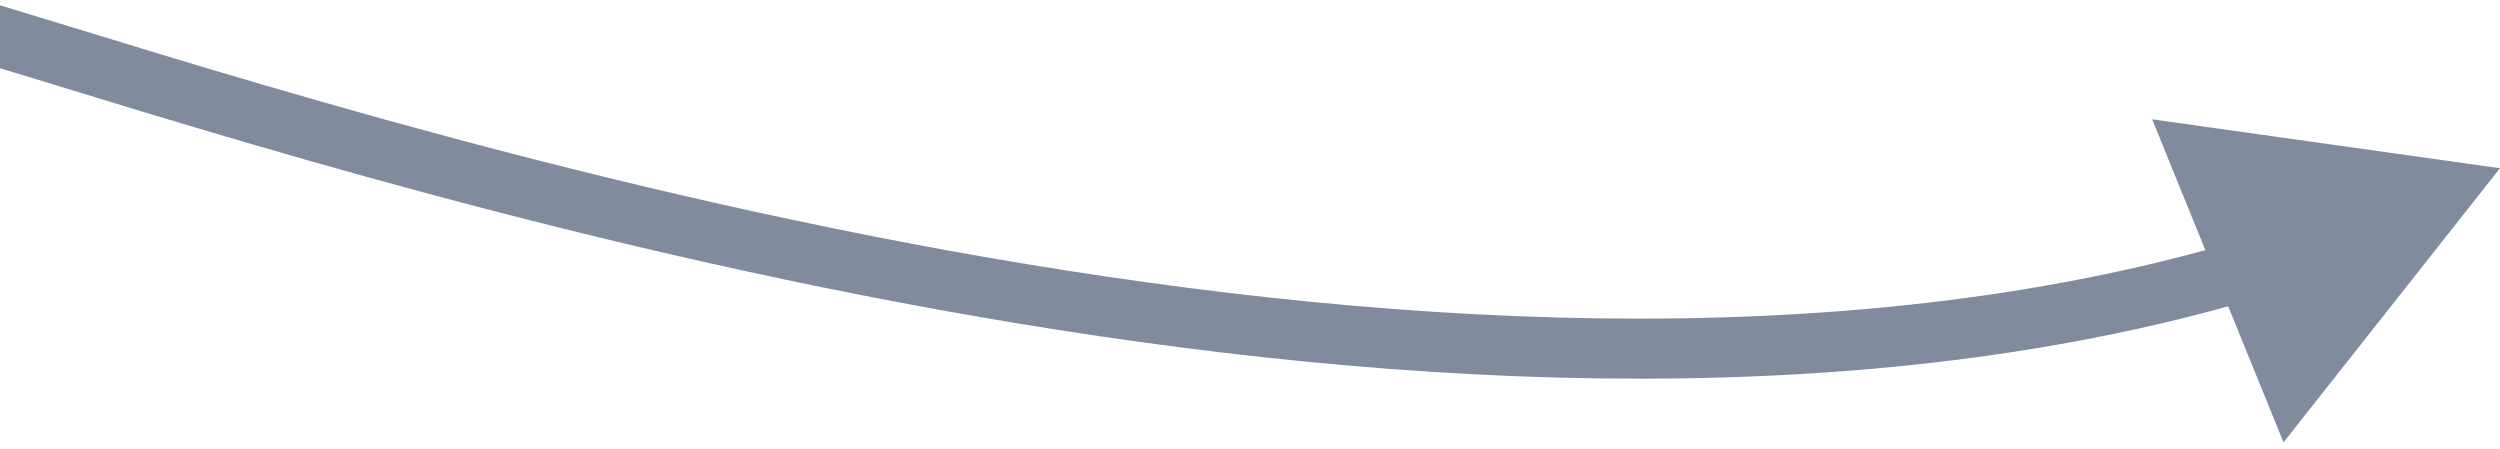 <?xml version="1.0" encoding="UTF-8"?>
<svg id="Layer_1" xmlns="http://www.w3.org/2000/svg" version="1.1" viewBox="0 0 373 67">
  <!-- Generator: Adobe Illustrator 29.0.0, SVG Export Plug-In . SVG Version: 2.1.0 Build 186)  -->
  <defs>
    <style>
      .st0 {
        fill: #808c9e;
      }
    </style>
  </defs>
  <path class="st0" d="M373,25.1l-51.9-7.3,19.6,48.2,32.3-40.9ZM-2.9,9.3c25.7,7.7,80,25.5,142.9,36.9,62.8,11.4,134.9,16.5,196.3-1.6l-2.6-8.6c-59.4,17.5-129.7,12.7-192.1,1.4C79.4,26.1,25.7,8.5-.3.7l-2.6,8.6Z"/>
</svg>